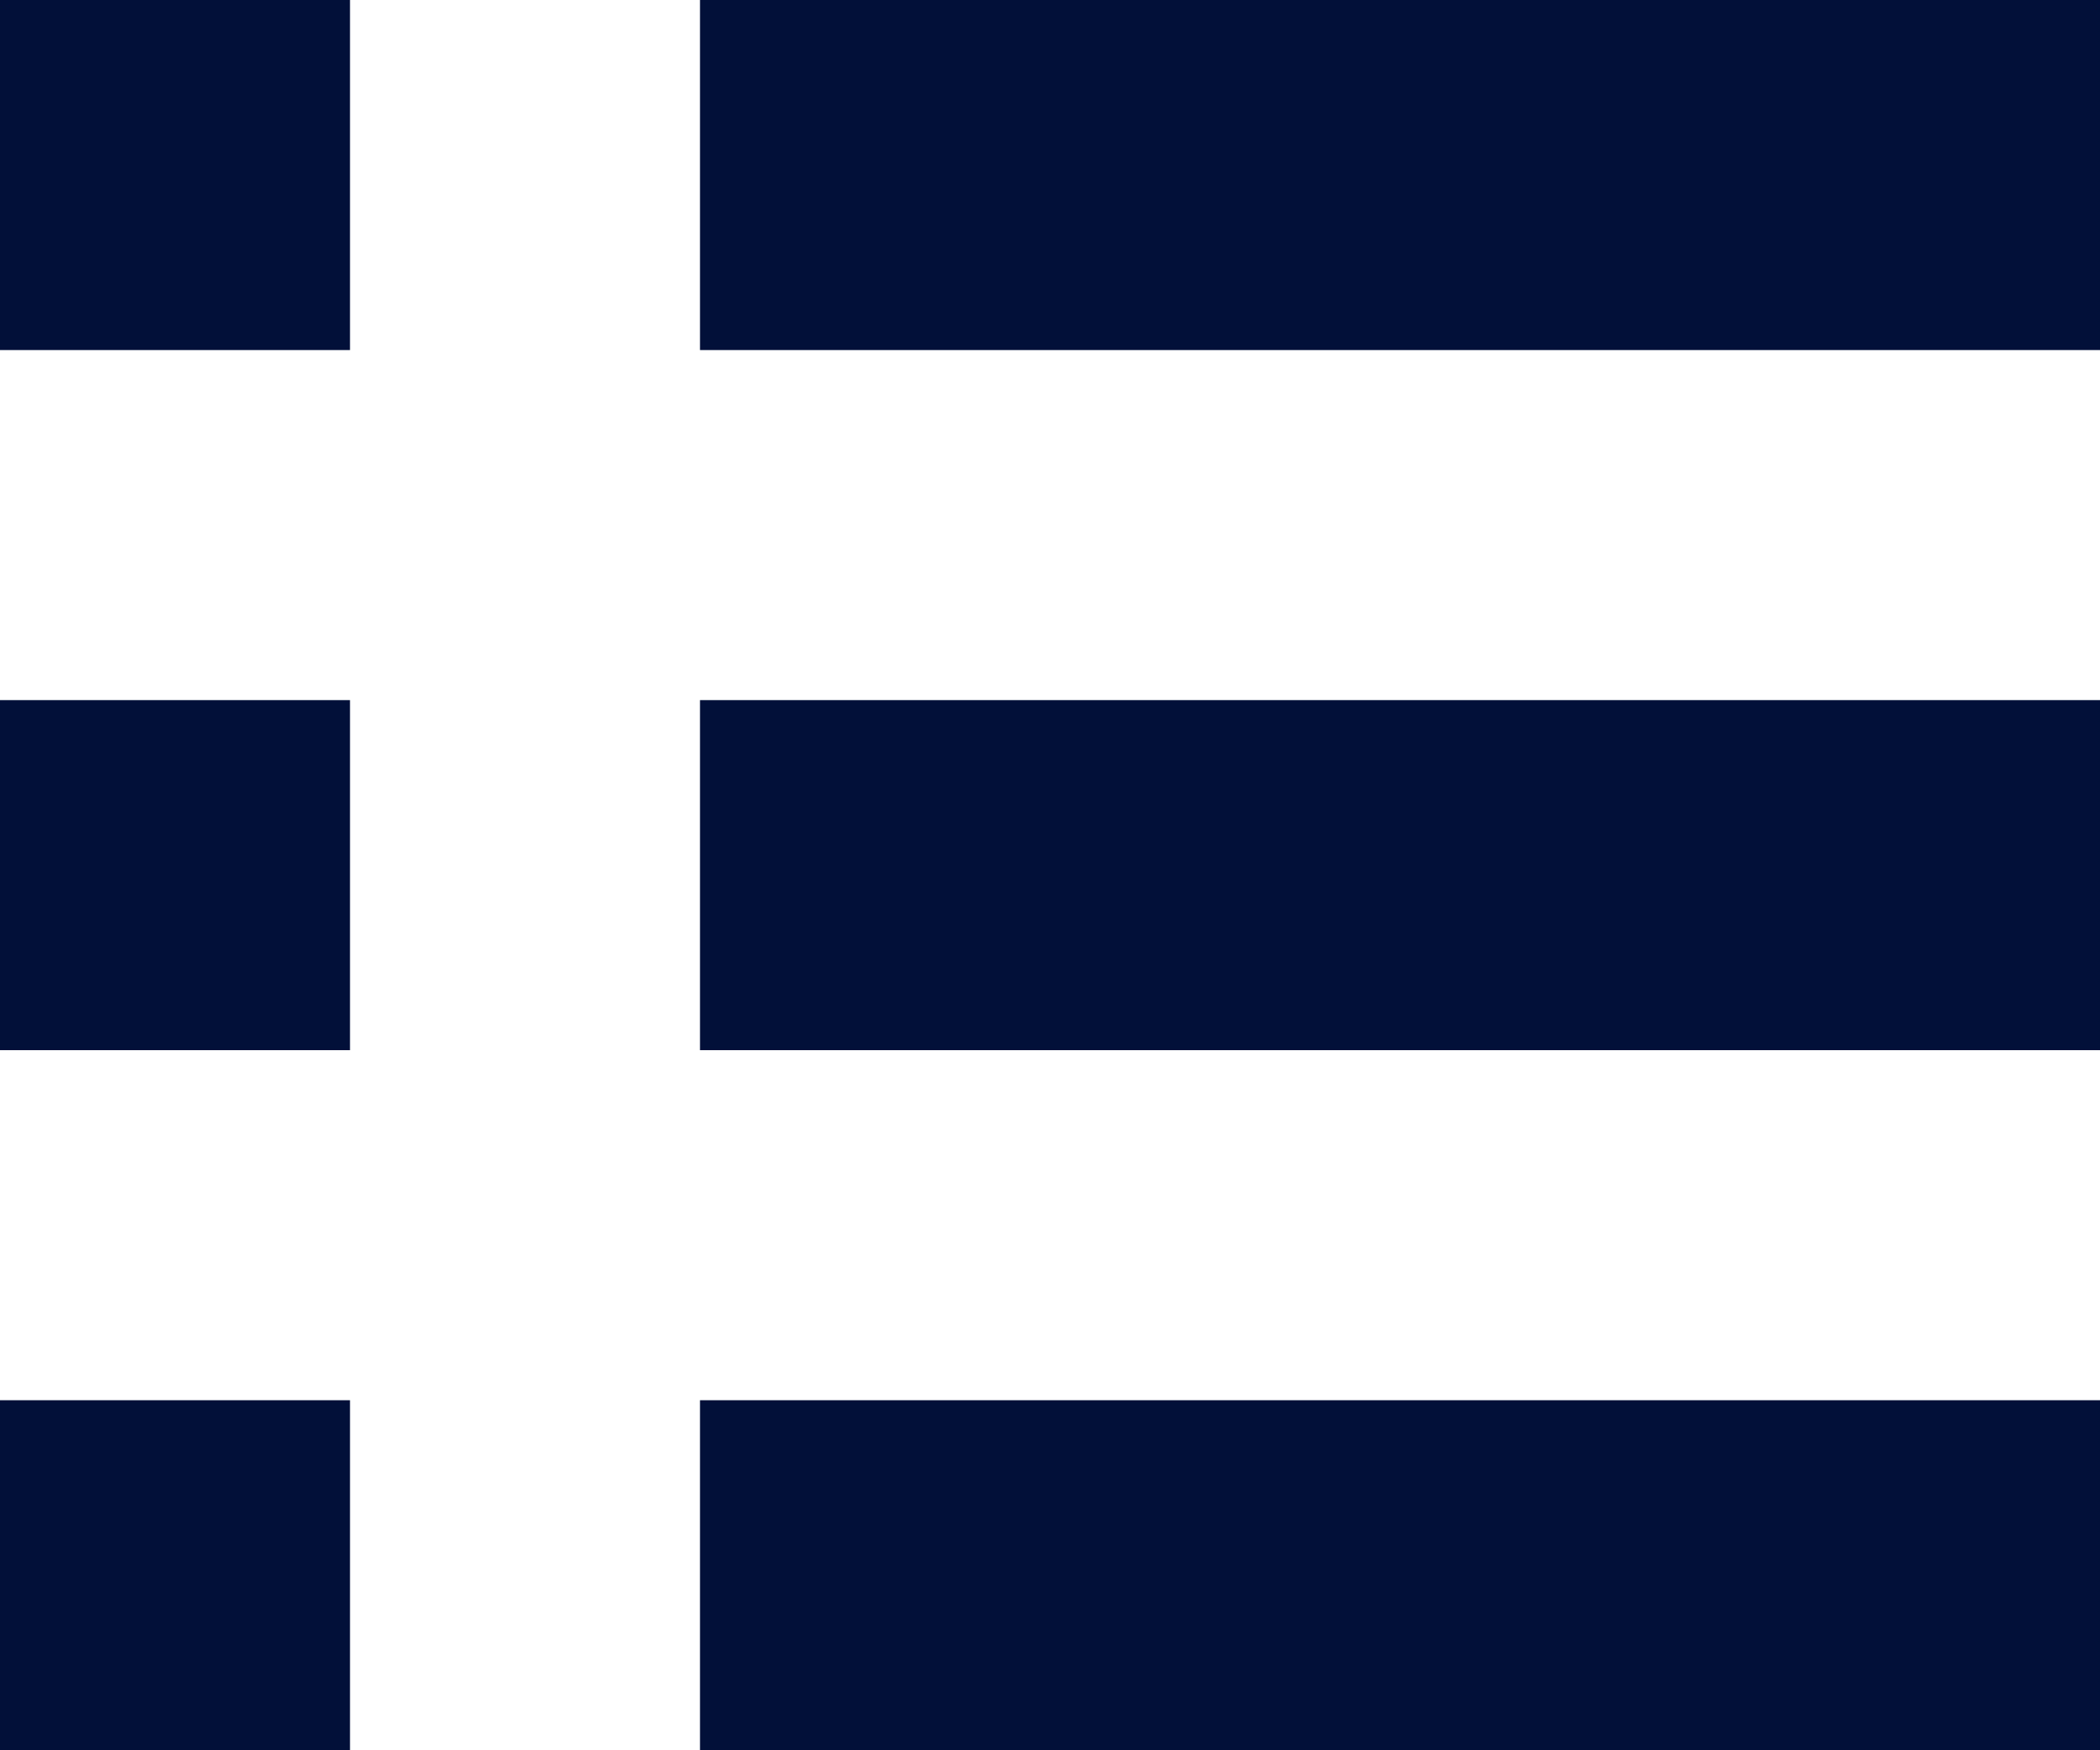 <svg id="c-btn_list.svg" xmlns="http://www.w3.org/2000/svg" width="12" height="10" viewBox="0 0 12 10">
  <defs>
    <style>
      .cls-1 {
        fill: #021039;
      }
    </style>
  </defs>
  <rect id="長方形_10" data-name="長方形 10" class="cls-1" y="4" width="2" height="2"/>
  <rect id="長方形_10-2" data-name="長方形 10" class="cls-1" y="8" width="2" height="2"/>
  <rect id="長方形_10-3" data-name="長方形 10" class="cls-1" width="2" height="2"/>
  <rect id="長方形_10-4" data-name="長方形 10" class="cls-1" x="4" y="4" width="8" height="2"/>
  <rect id="長方形_10-5" data-name="長方形 10" class="cls-1" x="4" y="8" width="8" height="2"/>
  <rect id="長方形_10-6" data-name="長方形 10" class="cls-1" x="4" width="8" height="2"/>
</svg>
